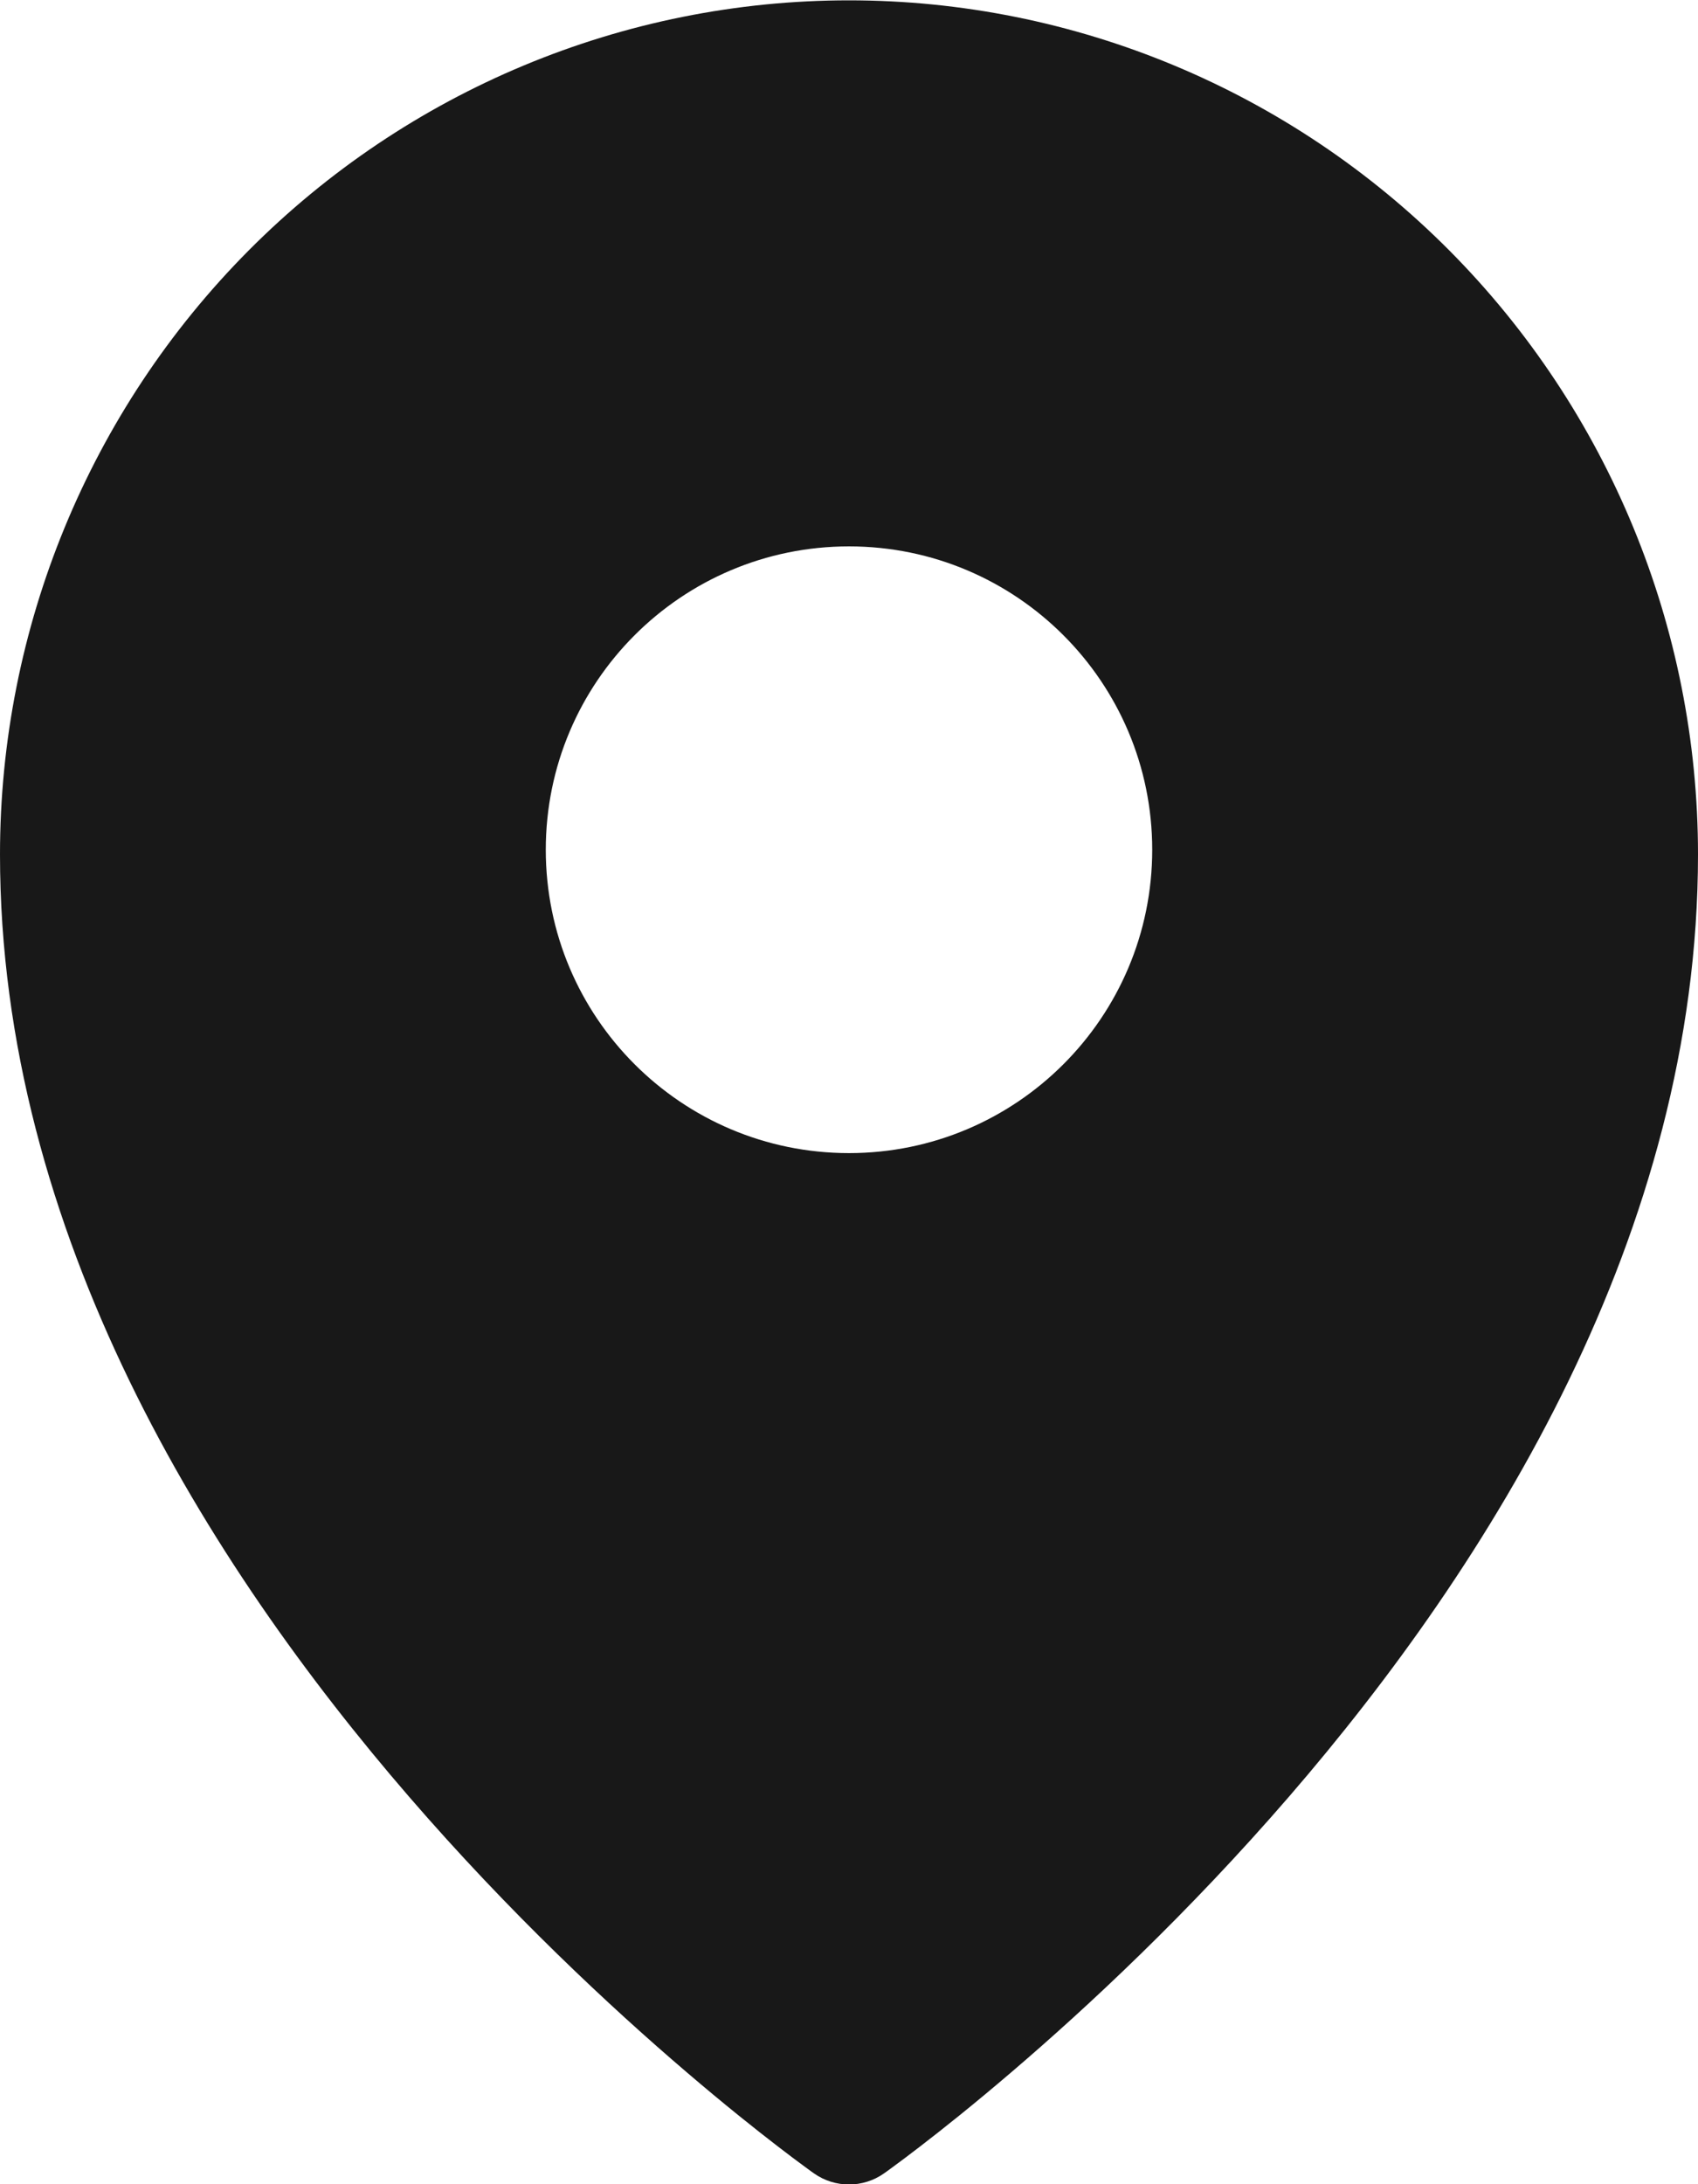 <svg width="35" height="45" viewBox="0 0 35 45" fill="none" xmlns="http://www.w3.org/2000/svg">
<path fill-rule="evenodd" clip-rule="evenodd" d="M16.779 44.778C16.78 44.779 16.78 44.779 17.5 43.757L16.779 44.778ZM18.221 44.778L18.225 44.775L18.236 44.767L18.276 44.739C18.31 44.714 18.359 44.679 18.422 44.632C18.548 44.54 18.73 44.404 18.96 44.227C19.42 43.874 20.071 43.356 20.851 42.689C22.41 41.357 24.488 39.423 26.571 37.014C30.705 32.232 35 25.406 35 17.603C35 12.939 33.158 8.464 29.877 5.163C26.596 1.863 22.144 0.007 17.5 0.007C12.856 0.007 8.404 1.863 5.123 5.163C1.842 8.464 0 12.939 0 17.603C0 25.406 4.295 32.232 8.429 37.014C10.511 39.423 12.59 41.357 14.149 42.689C14.929 43.356 15.58 43.874 16.04 44.227C16.27 44.404 16.452 44.54 16.578 44.632C16.641 44.679 16.69 44.714 16.724 44.739L16.764 44.767L16.775 44.775L16.779 44.778C17.211 45.082 17.789 45.082 18.221 44.778ZM17.5 43.757L18.221 44.778C18.22 44.779 18.22 44.779 17.5 43.757ZM23.75 17.507C23.75 20.959 20.952 23.757 17.5 23.757C14.048 23.757 11.25 20.959 11.25 17.507C11.25 14.055 14.048 11.257 17.5 11.257C20.952 11.257 23.75 14.055 23.75 17.507Z" fill="#181818"/>
</svg>
